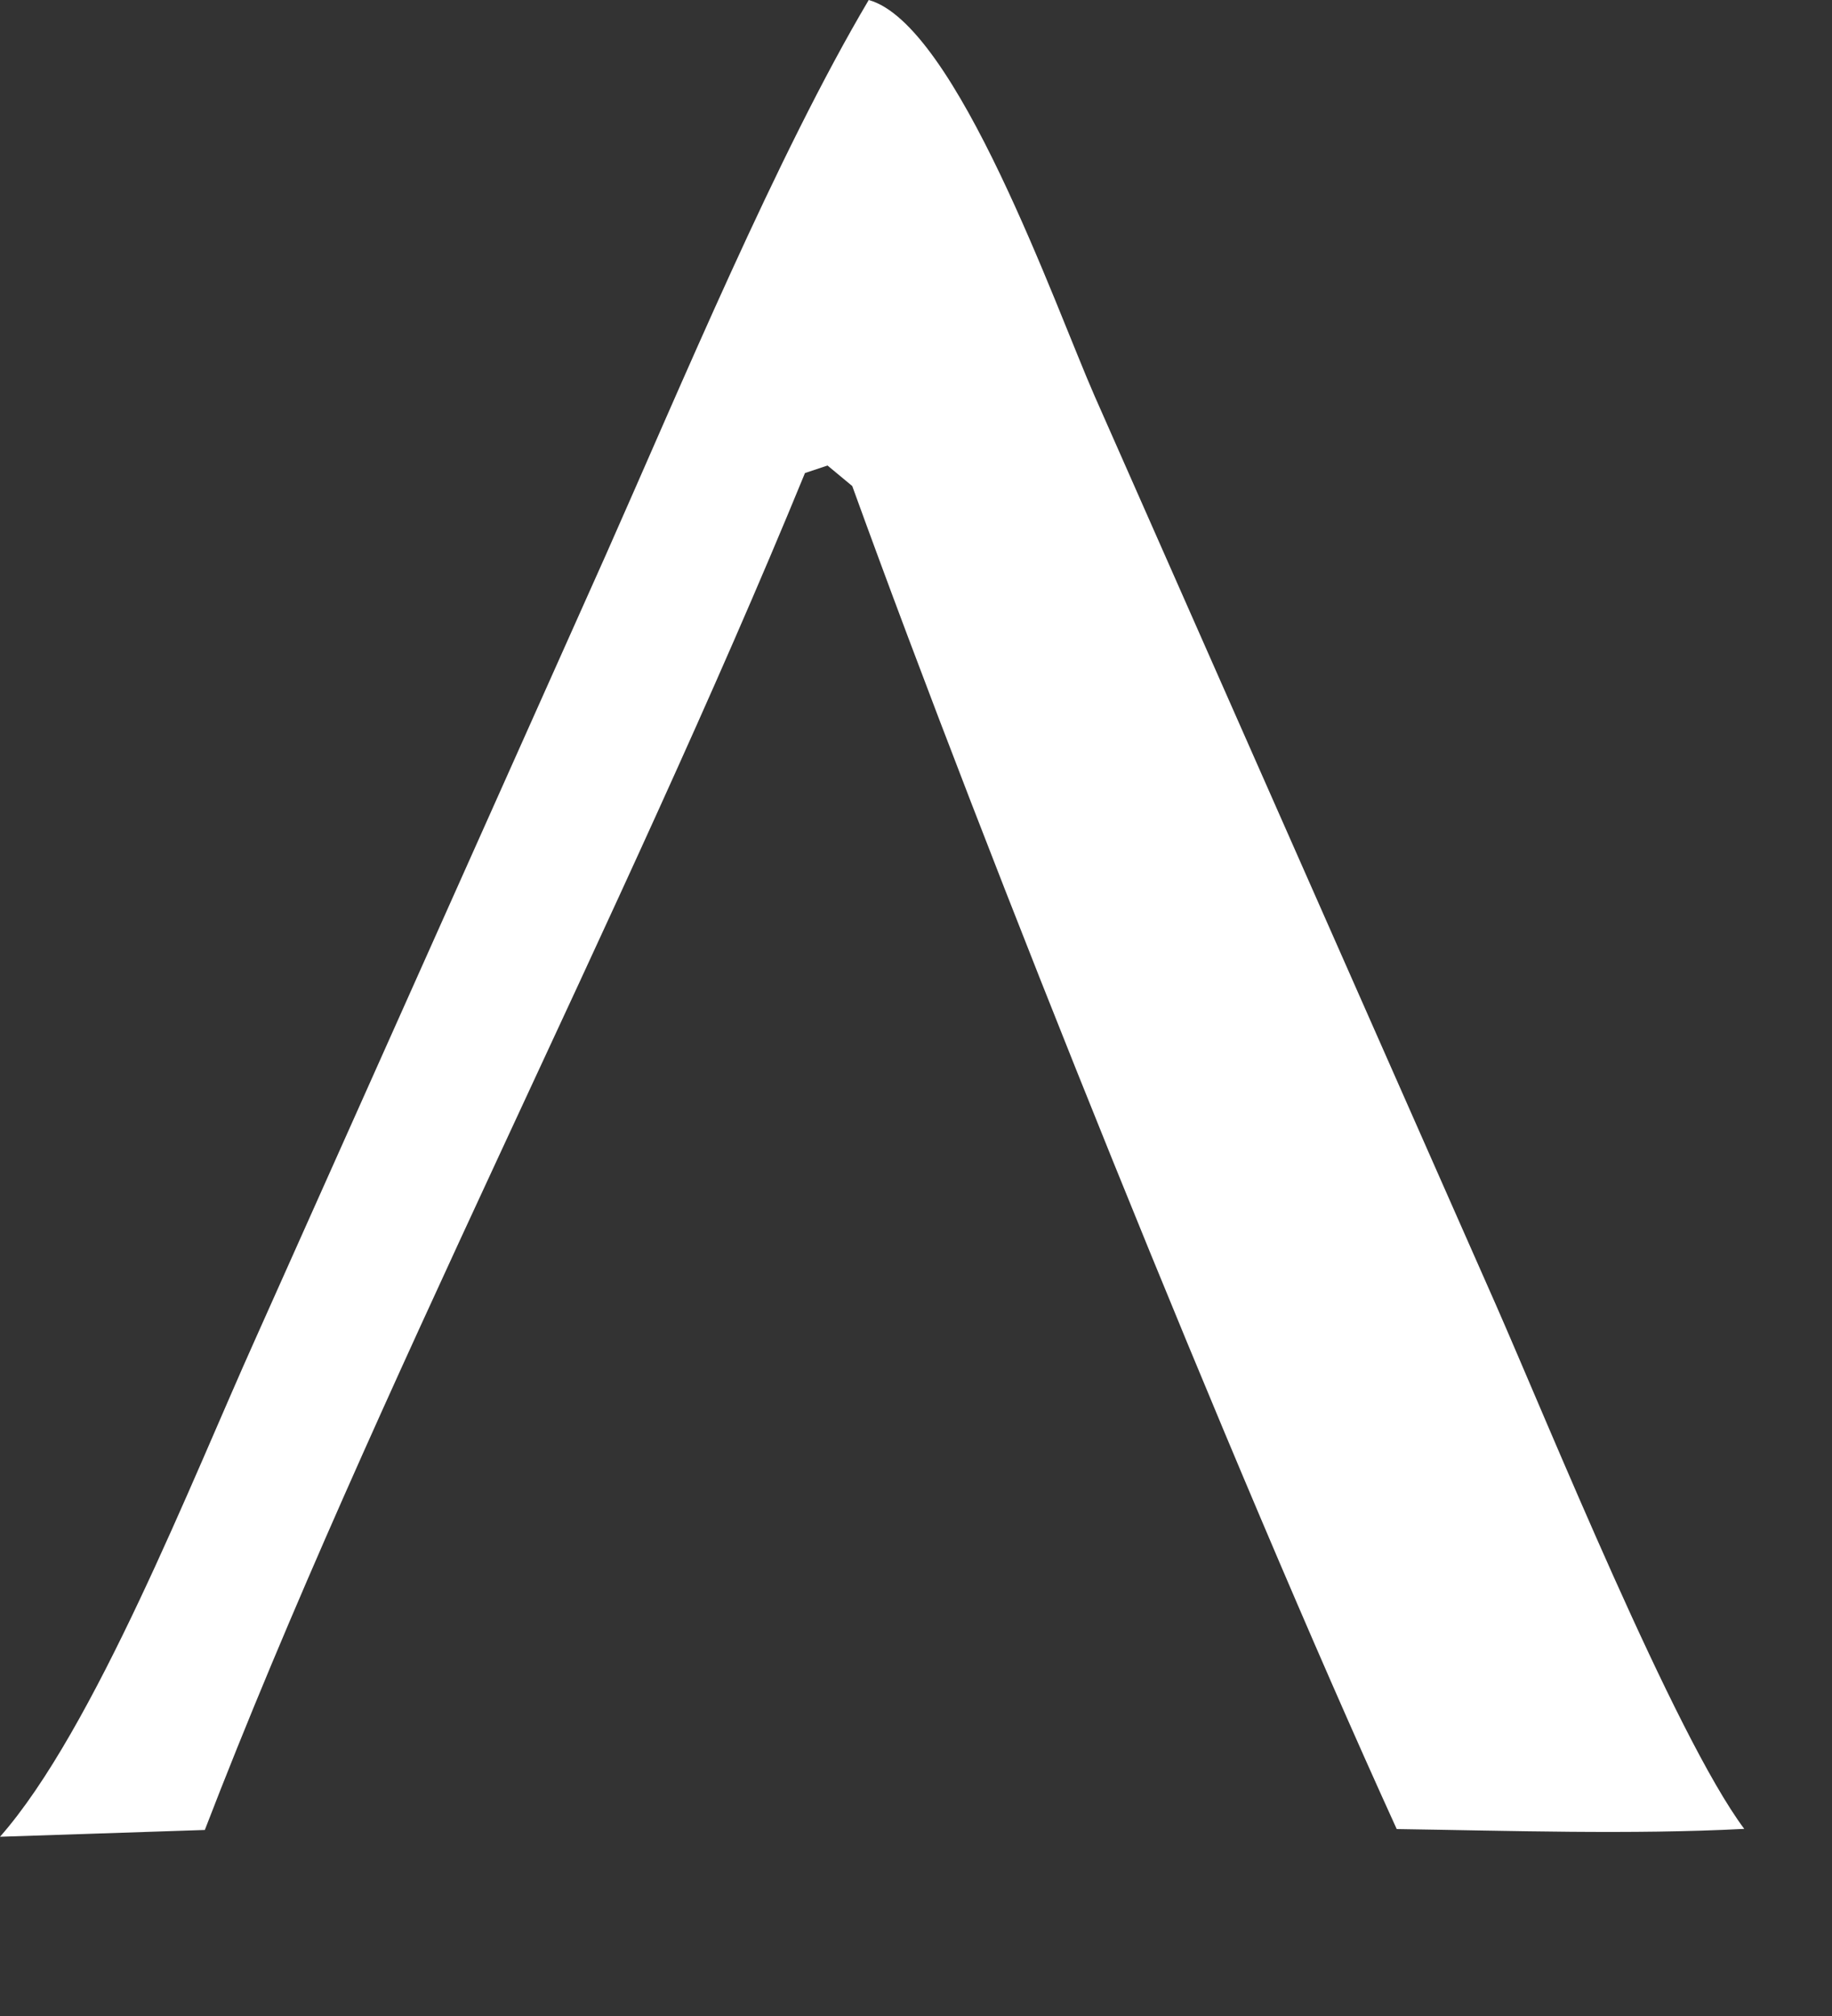 <?xml version="1.0" encoding="utf-8"?>
<svg xmlns="http://www.w3.org/2000/svg" fill="none" height="100%" overflow="visible" preserveAspectRatio="none" style="display: block;" viewBox="0 0 10 11" width="100%">
<rect x="0" y="0" width="10" height="11" fill="#333333" stroke="none"/>
<path d="M4.742 0C5.221 0.133 5.763 1.679 5.975 2.161L8.163 7.114C8.451 7.769 9.141 9.471 9.521 9.979C8.904 10.011 8.245 9.989 7.624 9.98C6.718 7.993 5.391 4.693 4.652 2.652L4.517 2.54L4.394 2.581C3.4 5.004 2.036 7.602 1.118 9.985L0 10.022C0.514 9.439 1.05 8.07 1.393 7.308L3.306 3.03C3.716 2.107 4.241 0.845 4.742 0Z" fill="white" id="Vector"/>
</svg>